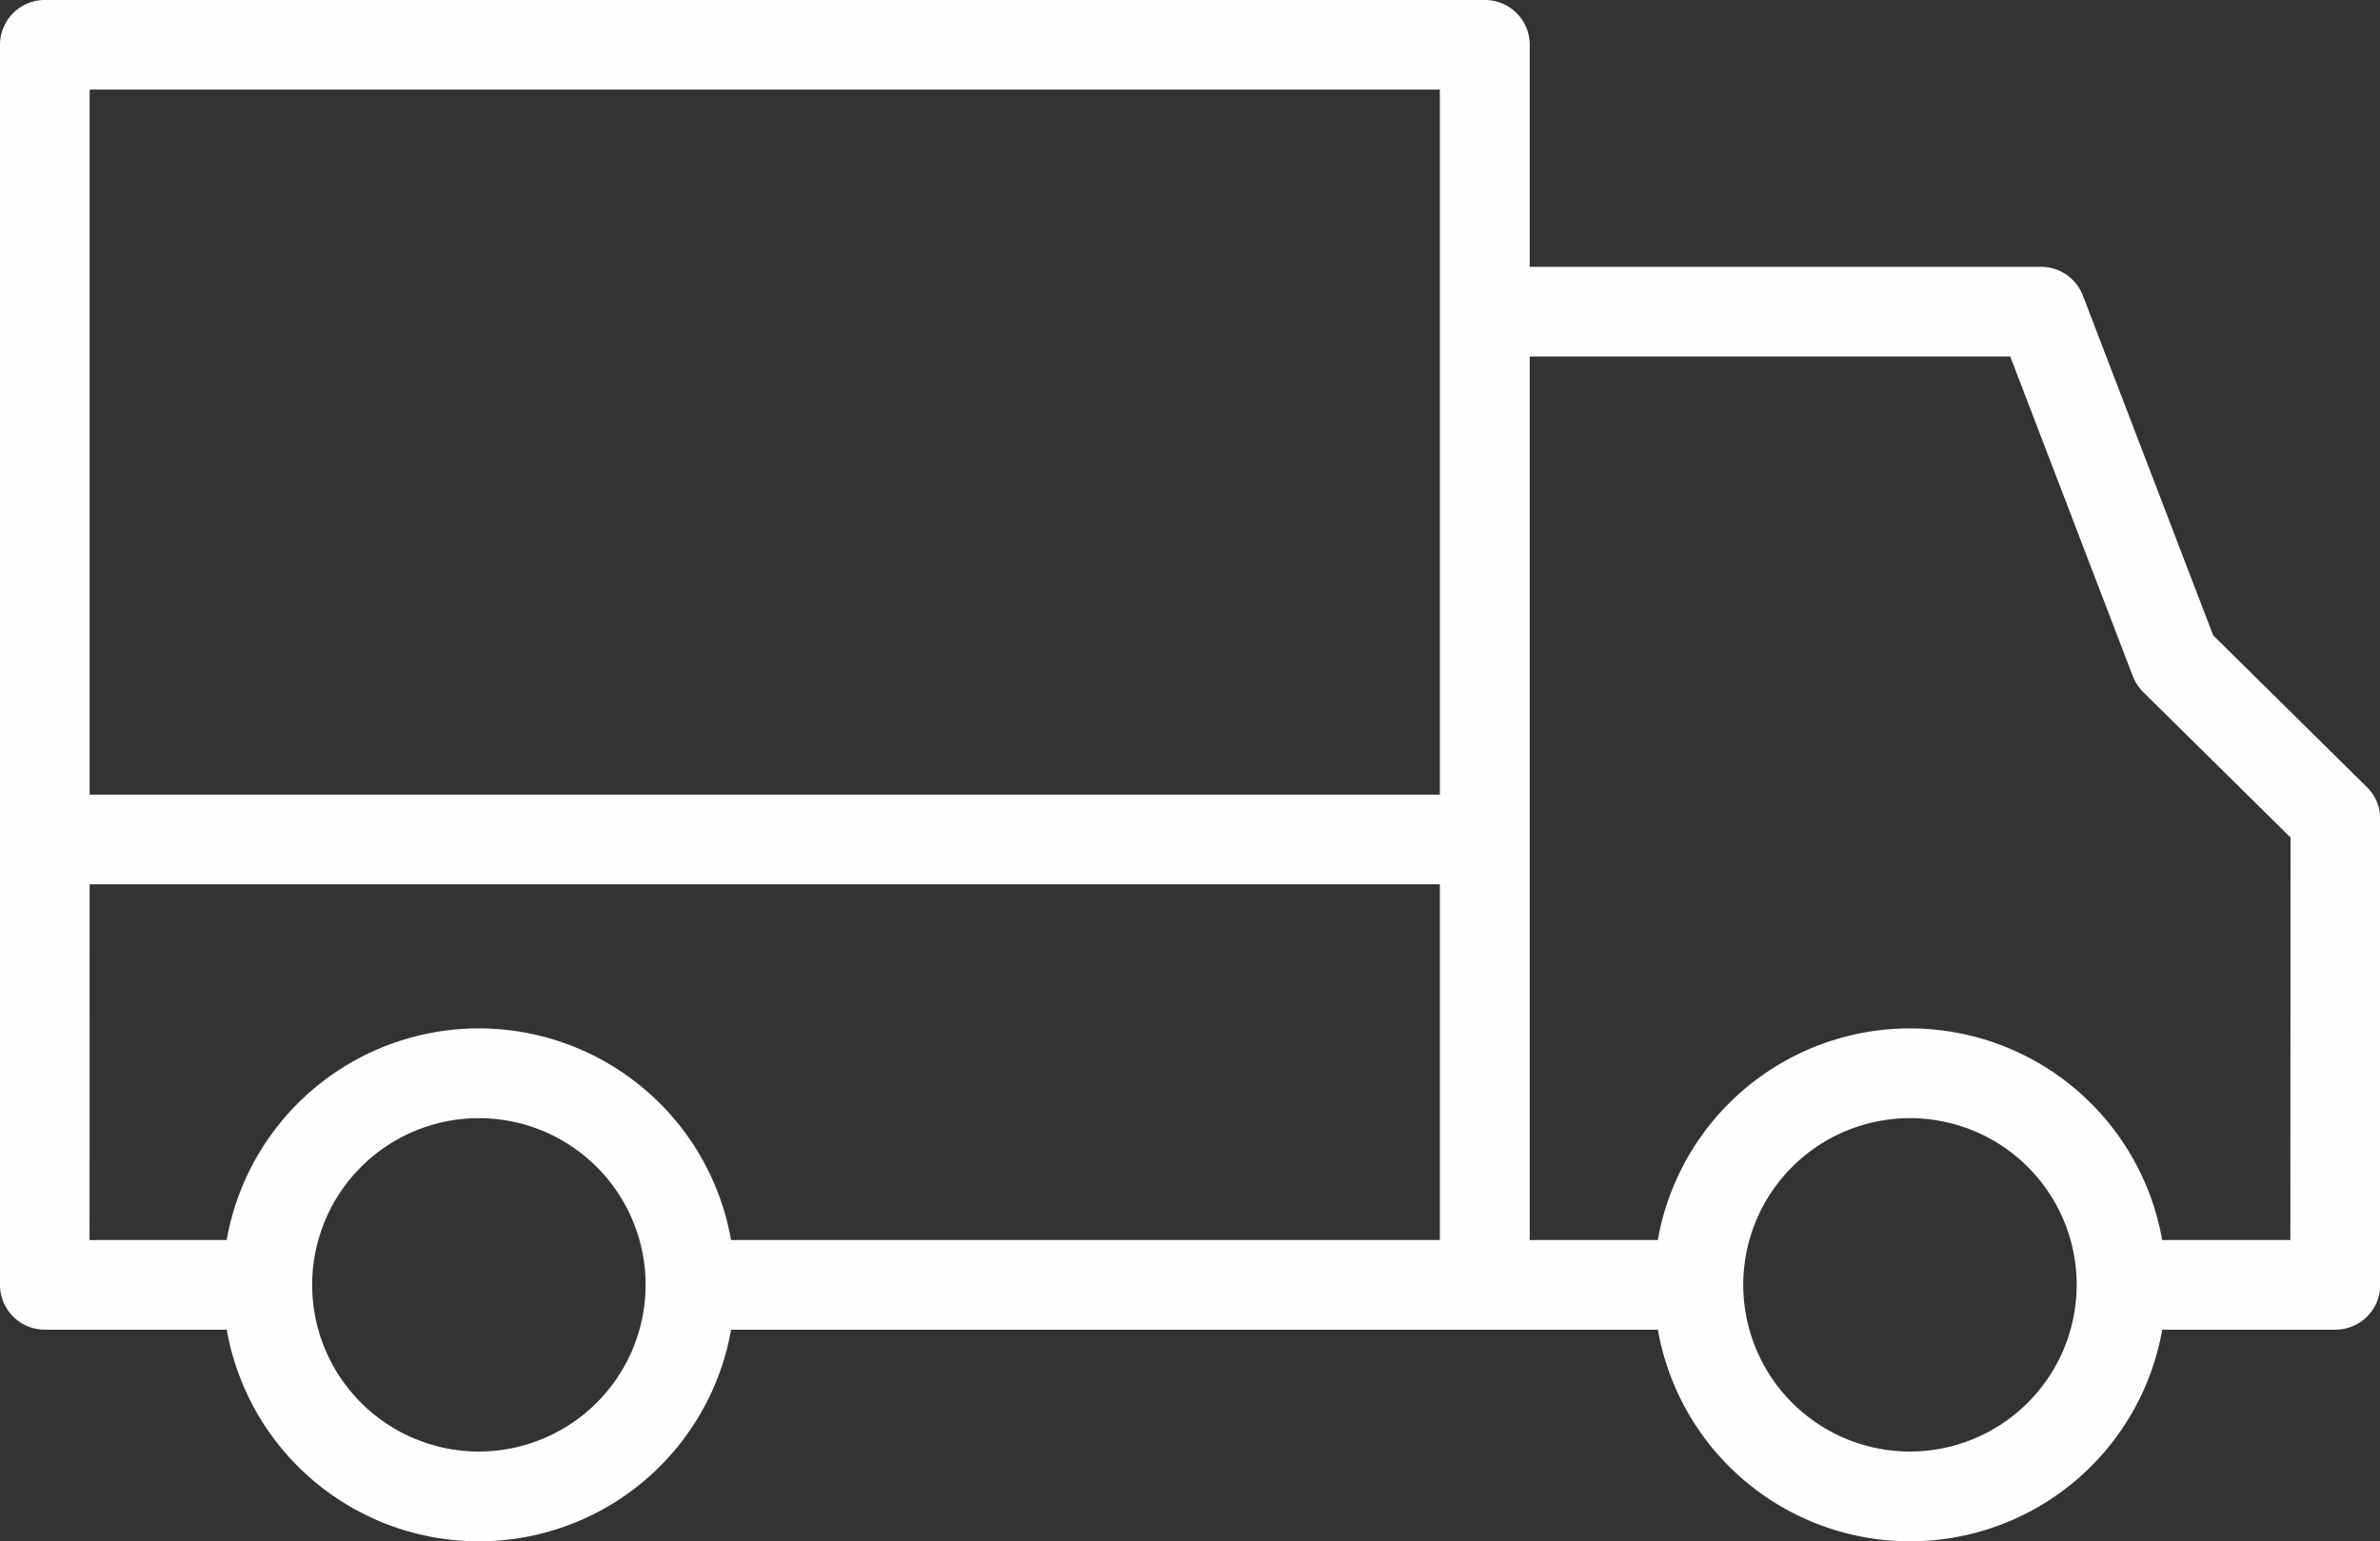 <svg xmlns="http://www.w3.org/2000/svg" width="45.126" height="29.227"><rect width="100%" height="100%" fill="#333333" stroke="none"/><path fill="#fefefe" fill-rule="evenodd" d="M43.426 23.516h-2.43a4.855 4.855 0 0 0-9.563 0h-2.428V6.76h9.11l2.327 6.07a.85.85 0 0 0 .2.3l2.788 2.753Zm-7.211 4.011a3.161 3.161 0 1 1 3.16-3.161 3.164 3.164 0 0 1-3.159 3.161Zm-27.135 0a3.161 3.161 0 1 1 3.161-3.161 3.164 3.164 0 0 1-3.16 3.161ZM1.7 16.77h25.6v6.746H13.861a4.855 4.855 0 0 0-9.563 0h-2.6Zm0-1.7h25.6V1.699H1.7Zm43.173-.148-2.91-2.873-2.47-6.443a.85.85 0 0 0-.794-.546h-9.694V.85a.85.85 0 0 0-.85-.85H.85A.85.85 0 0 0 0 .85v23.516a.85.85 0 0 0 .85.85h3.449a4.855 4.855 0 0 0 9.563 0h17.572a4.855 4.855 0 0 0 9.563 0h3.284a.85.85 0 0 0 .85-.85v-8.839a.85.85 0 0 0-.257-.605Z"/></svg>